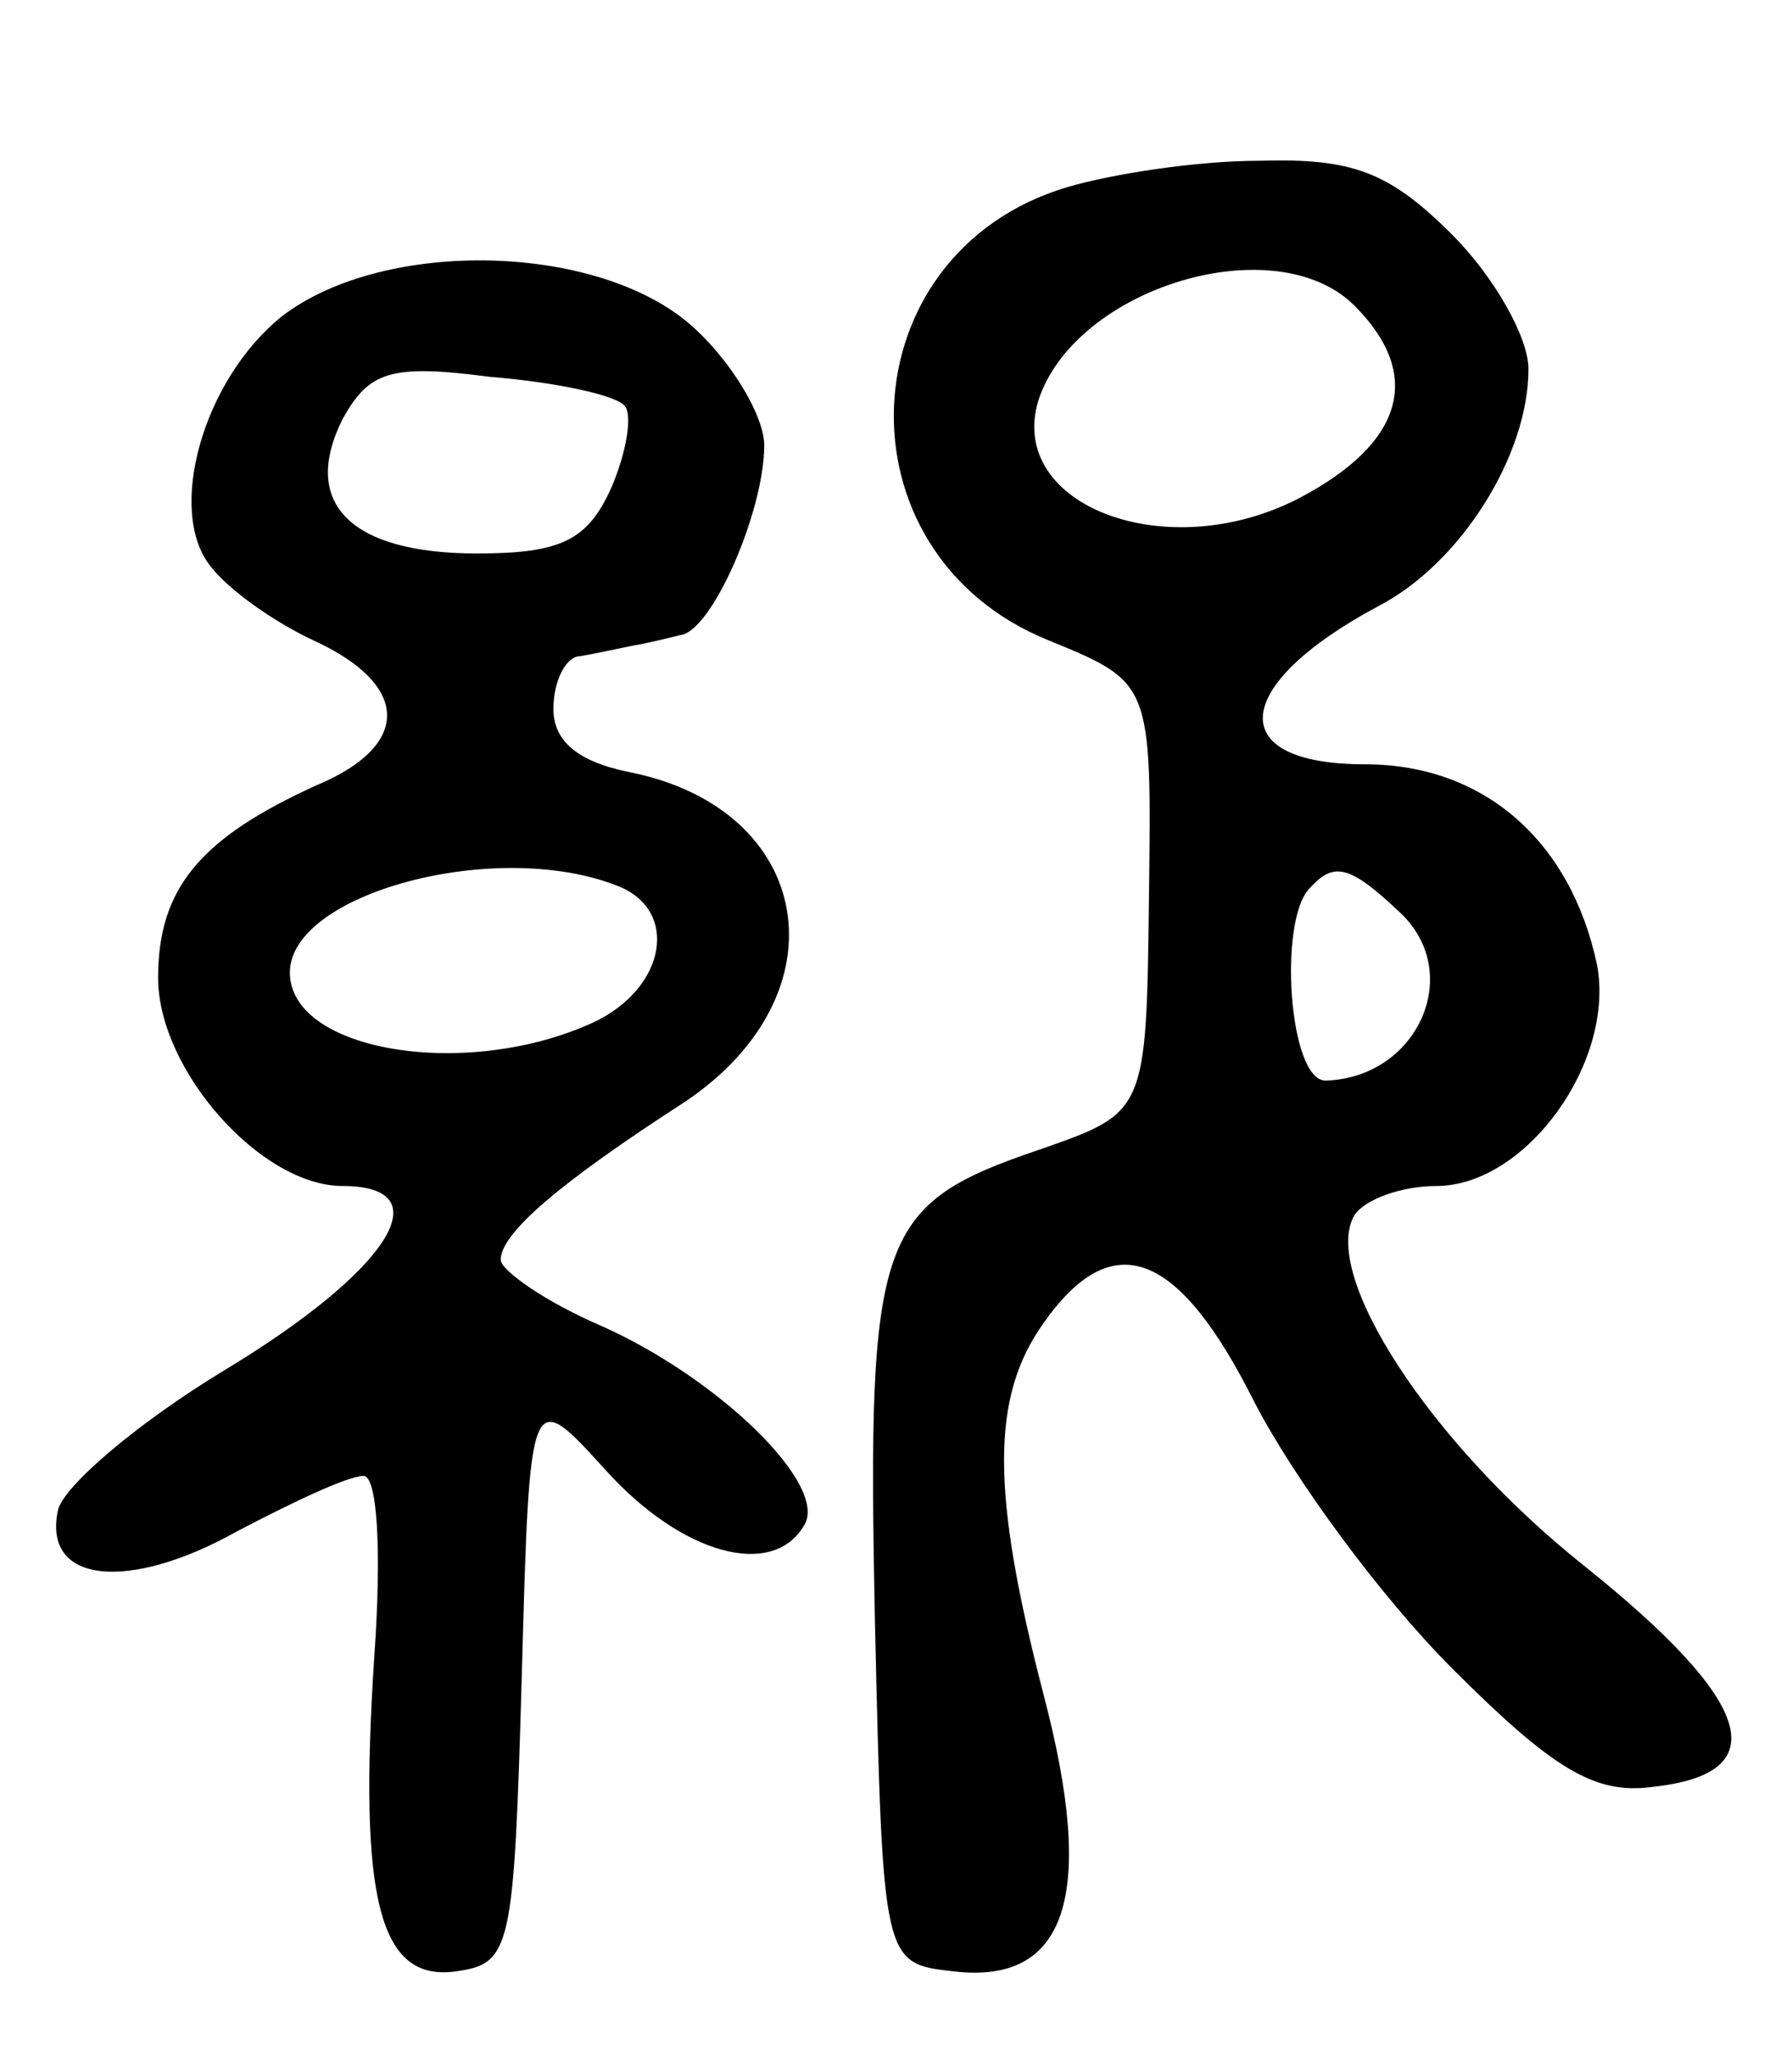 <svg version="1.0" xmlns="http://www.w3.org/2000/svg" width="68" height="78" viewBox="0 0 68 78" ><g transform="translate(0,78) scale(0.1,-0.1)" ><path d="M405 709 c-84 -25 -89 -139 -7 -172 39 -16 39 -16 38 -97 -1 -82 -1 -82 -41 -96 -62 -21 -66 -32 -63 -179 3 -130 3 -130 30 -133 43 -5 54 29 34 105 -20 77 -20 113 0 141 26 37 51 28 80 -30 15 -29 48 -74 75 -101 38 -38 54 -48 76 -45 47 5 39 32 -26 84 -59 47 -100 111 -87 133 4 6 18 11 31 11 34 0 68 47 61 84 -10 47 -43 76 -88 76 -54 0 -51 30 5 60 31 16 57 57 57 90 0 12 -13 35 -29 51 -24 24 -38 29 -73 28 -24 0 -56 -5 -73 -10z m109 -45 c26 -26 19 -52 -21 -73 -50 -26 -111 -3 -99 37 14 43 90 66 120 36z m17 -230 c25 -23 7 -63 -28 -64 -14 0 -18 61 -6 73 9 10 15 9 34 -9z"/><path d="M107 660 c-30 -24 -44 -74 -27 -95 7 -9 24 -21 39 -28 37 -17 37 -40 1 -55 -44 -20 -60 -39 -60 -73 0 -35 39 -79 70 -79 38 0 18 -32 -45 -70 -33 -20 -61 -44 -63 -53 -6 -28 27 -31 68 -8 21 11 42 21 48 21 5 0 7 -27 4 -69 -6 -92 2 -123 31 -119 21 3 22 8 25 112 3 110 3 110 32 78 29 -32 63 -41 75 -21 10 15 -32 56 -77 76 -21 9 -38 21 -38 25 0 10 22 29 70 60 61 41 49 111 -21 125 -20 4 -29 12 -29 24 0 11 5 20 10 20 6 1 15 3 20 4 6 1 14 3 18 4 12 1 32 47 32 72 0 11 -12 31 -26 44 -35 33 -118 35 -157 5z m130 -34 c3 -3 1 -17 -5 -31 -9 -20 -19 -25 -51 -25 -48 0 -67 19 -51 51 10 18 18 21 56 16 25 -2 48 -7 51 -11z m-3 -182 c24 -9 19 -39 -9 -52 -48 -22 -115 -11 -115 19 0 30 78 51 124 33z"/></g></svg> 
